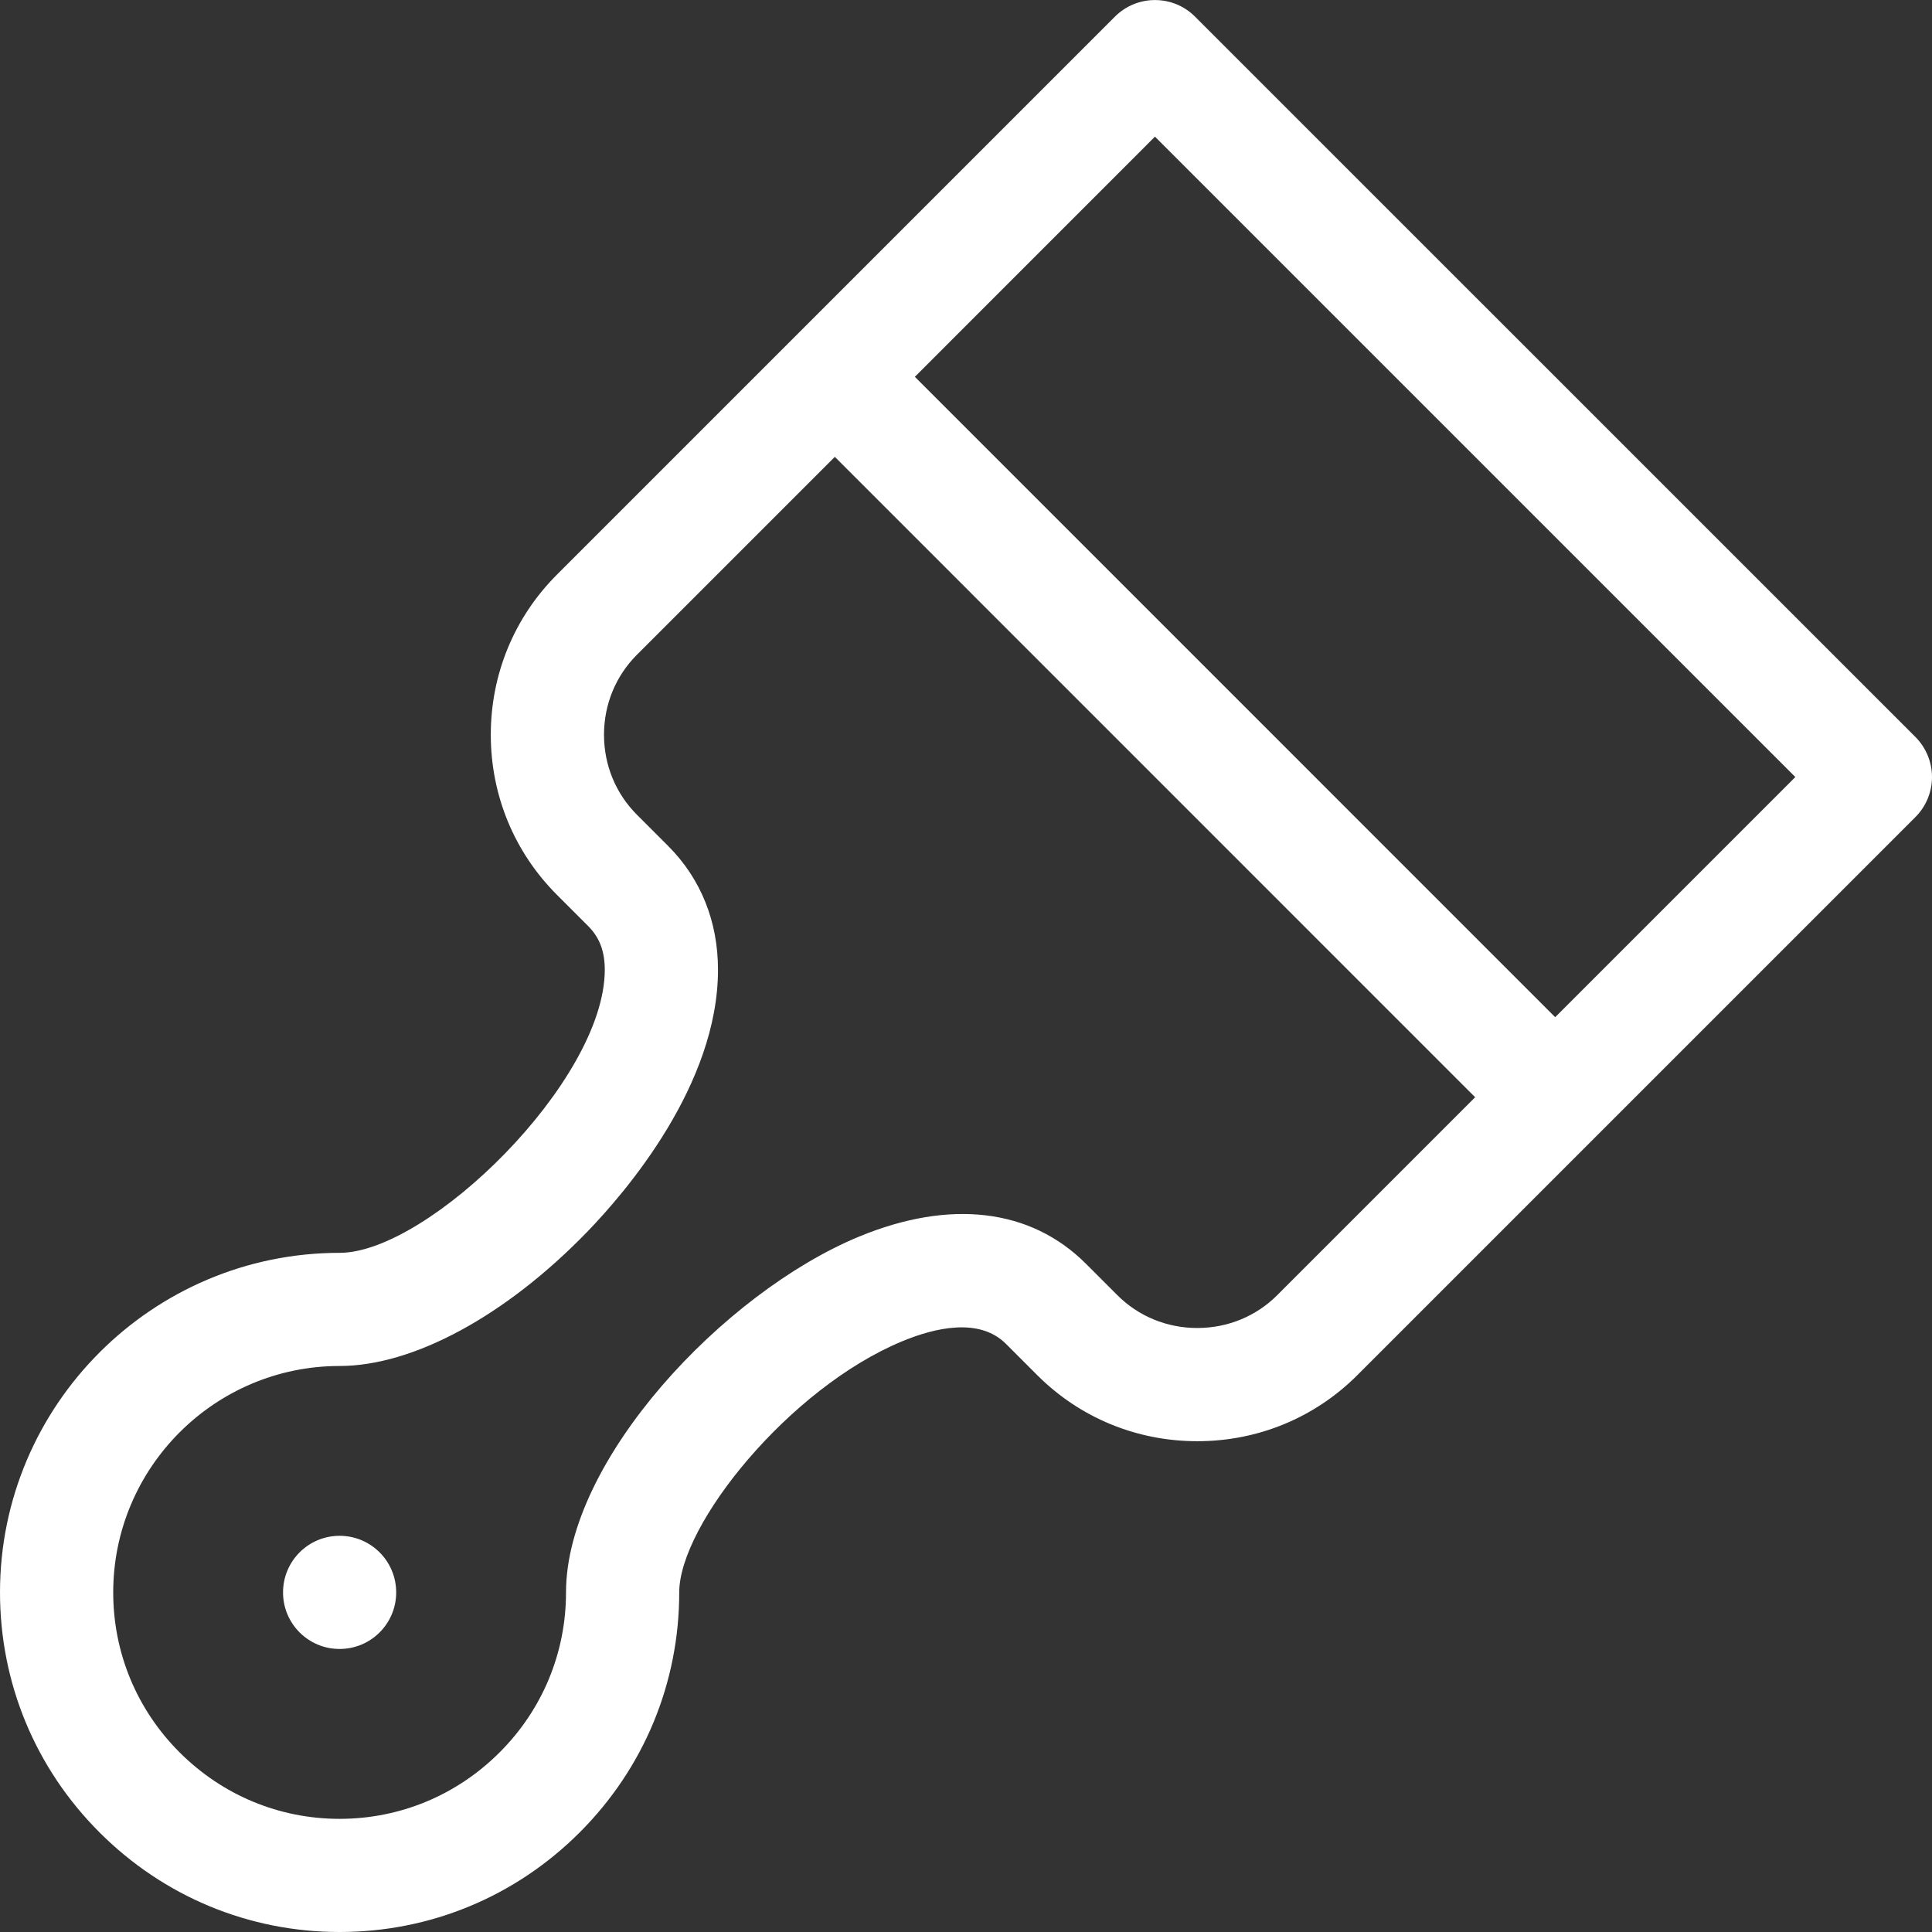 <svg width="30" height="30" viewBox="0 0 30 30" fill="none" xmlns="http://www.w3.org/2000/svg">
<rect x="0" y="0" width="30" height="30" fill="#333333" stroke="none"/>
<g clip-path="url(#clip0)">
<path d="M9.001 28.454C9.998 27.457 10.547 26.134 10.547 24.727C10.547 23.673 12.259 21.552 14.01 20.827C14.517 20.617 15.207 20.454 15.62 20.867C16.054 21.301 16.099 21.346 16.101 21.348C16.102 21.349 16.104 21.351 16.106 21.353C16.768 22.015 17.65 22.379 18.592 22.379C19.533 22.379 20.416 22.015 21.078 21.352L29.743 12.687C29.907 12.523 30 12.299 30 12.066C30 11.833 29.907 11.609 29.743 11.444L18.556 0.258C18.213 -0.085 17.656 -0.085 17.313 0.258L8.648 8.923C7.986 9.585 7.621 10.468 7.621 11.409C7.621 12.35 7.986 13.233 8.649 13.896C8.651 13.898 8.686 13.933 9.133 14.38C9.309 14.556 9.391 14.771 9.391 15.058C9.391 16.783 6.655 19.454 5.273 19.454C2.366 19.454 0 21.819 0 24.727V24.727C5.85936e-05 26.134 0.549 27.458 1.546 28.454C2.543 29.451 3.867 30 5.273 30C6.68 30 8.004 29.451 9.001 28.454ZM17.934 2.122L27.878 12.066L24.149 15.795L14.206 5.851L17.934 2.122ZM2.789 27.211C2.124 26.547 1.758 25.664 1.758 24.727C1.758 22.788 3.335 21.211 5.273 21.211C6.416 21.211 7.852 20.434 9.115 19.131C9.726 18.5 11.149 16.84 11.149 15.058C11.149 14.307 10.881 13.643 10.376 13.137C9.931 12.692 9.893 12.654 9.891 12.652C9.561 12.322 9.379 11.881 9.379 11.409C9.379 10.937 9.561 10.496 9.891 10.166L12.963 7.094L22.906 17.038L19.834 20.11C19.505 20.44 19.063 20.621 18.591 20.621C18.12 20.621 17.678 20.44 17.349 20.11C17.33 20.091 17.246 20.007 16.863 19.624C16.005 18.766 14.753 18.617 13.337 19.203C11.234 20.074 8.789 22.677 8.789 24.727C8.789 25.664 8.423 26.547 7.758 27.211C7.093 27.876 6.211 28.243 5.273 28.243C4.336 28.243 3.454 27.876 2.789 27.211Z" fill="white"/>
<path d="M5.273 25.605C5.759 25.605 6.152 25.212 6.152 24.727C6.152 24.241 5.759 23.848 5.273 23.848C4.788 23.848 4.395 24.241 4.395 24.727C4.395 25.212 4.788 25.605 5.273 25.605Z" fill="white"/>
</g>
<defs>
<clipPath id="clip0">
<rect width="30" height="30" fill="white"/>
</clipPath>
</defs>
</svg>
